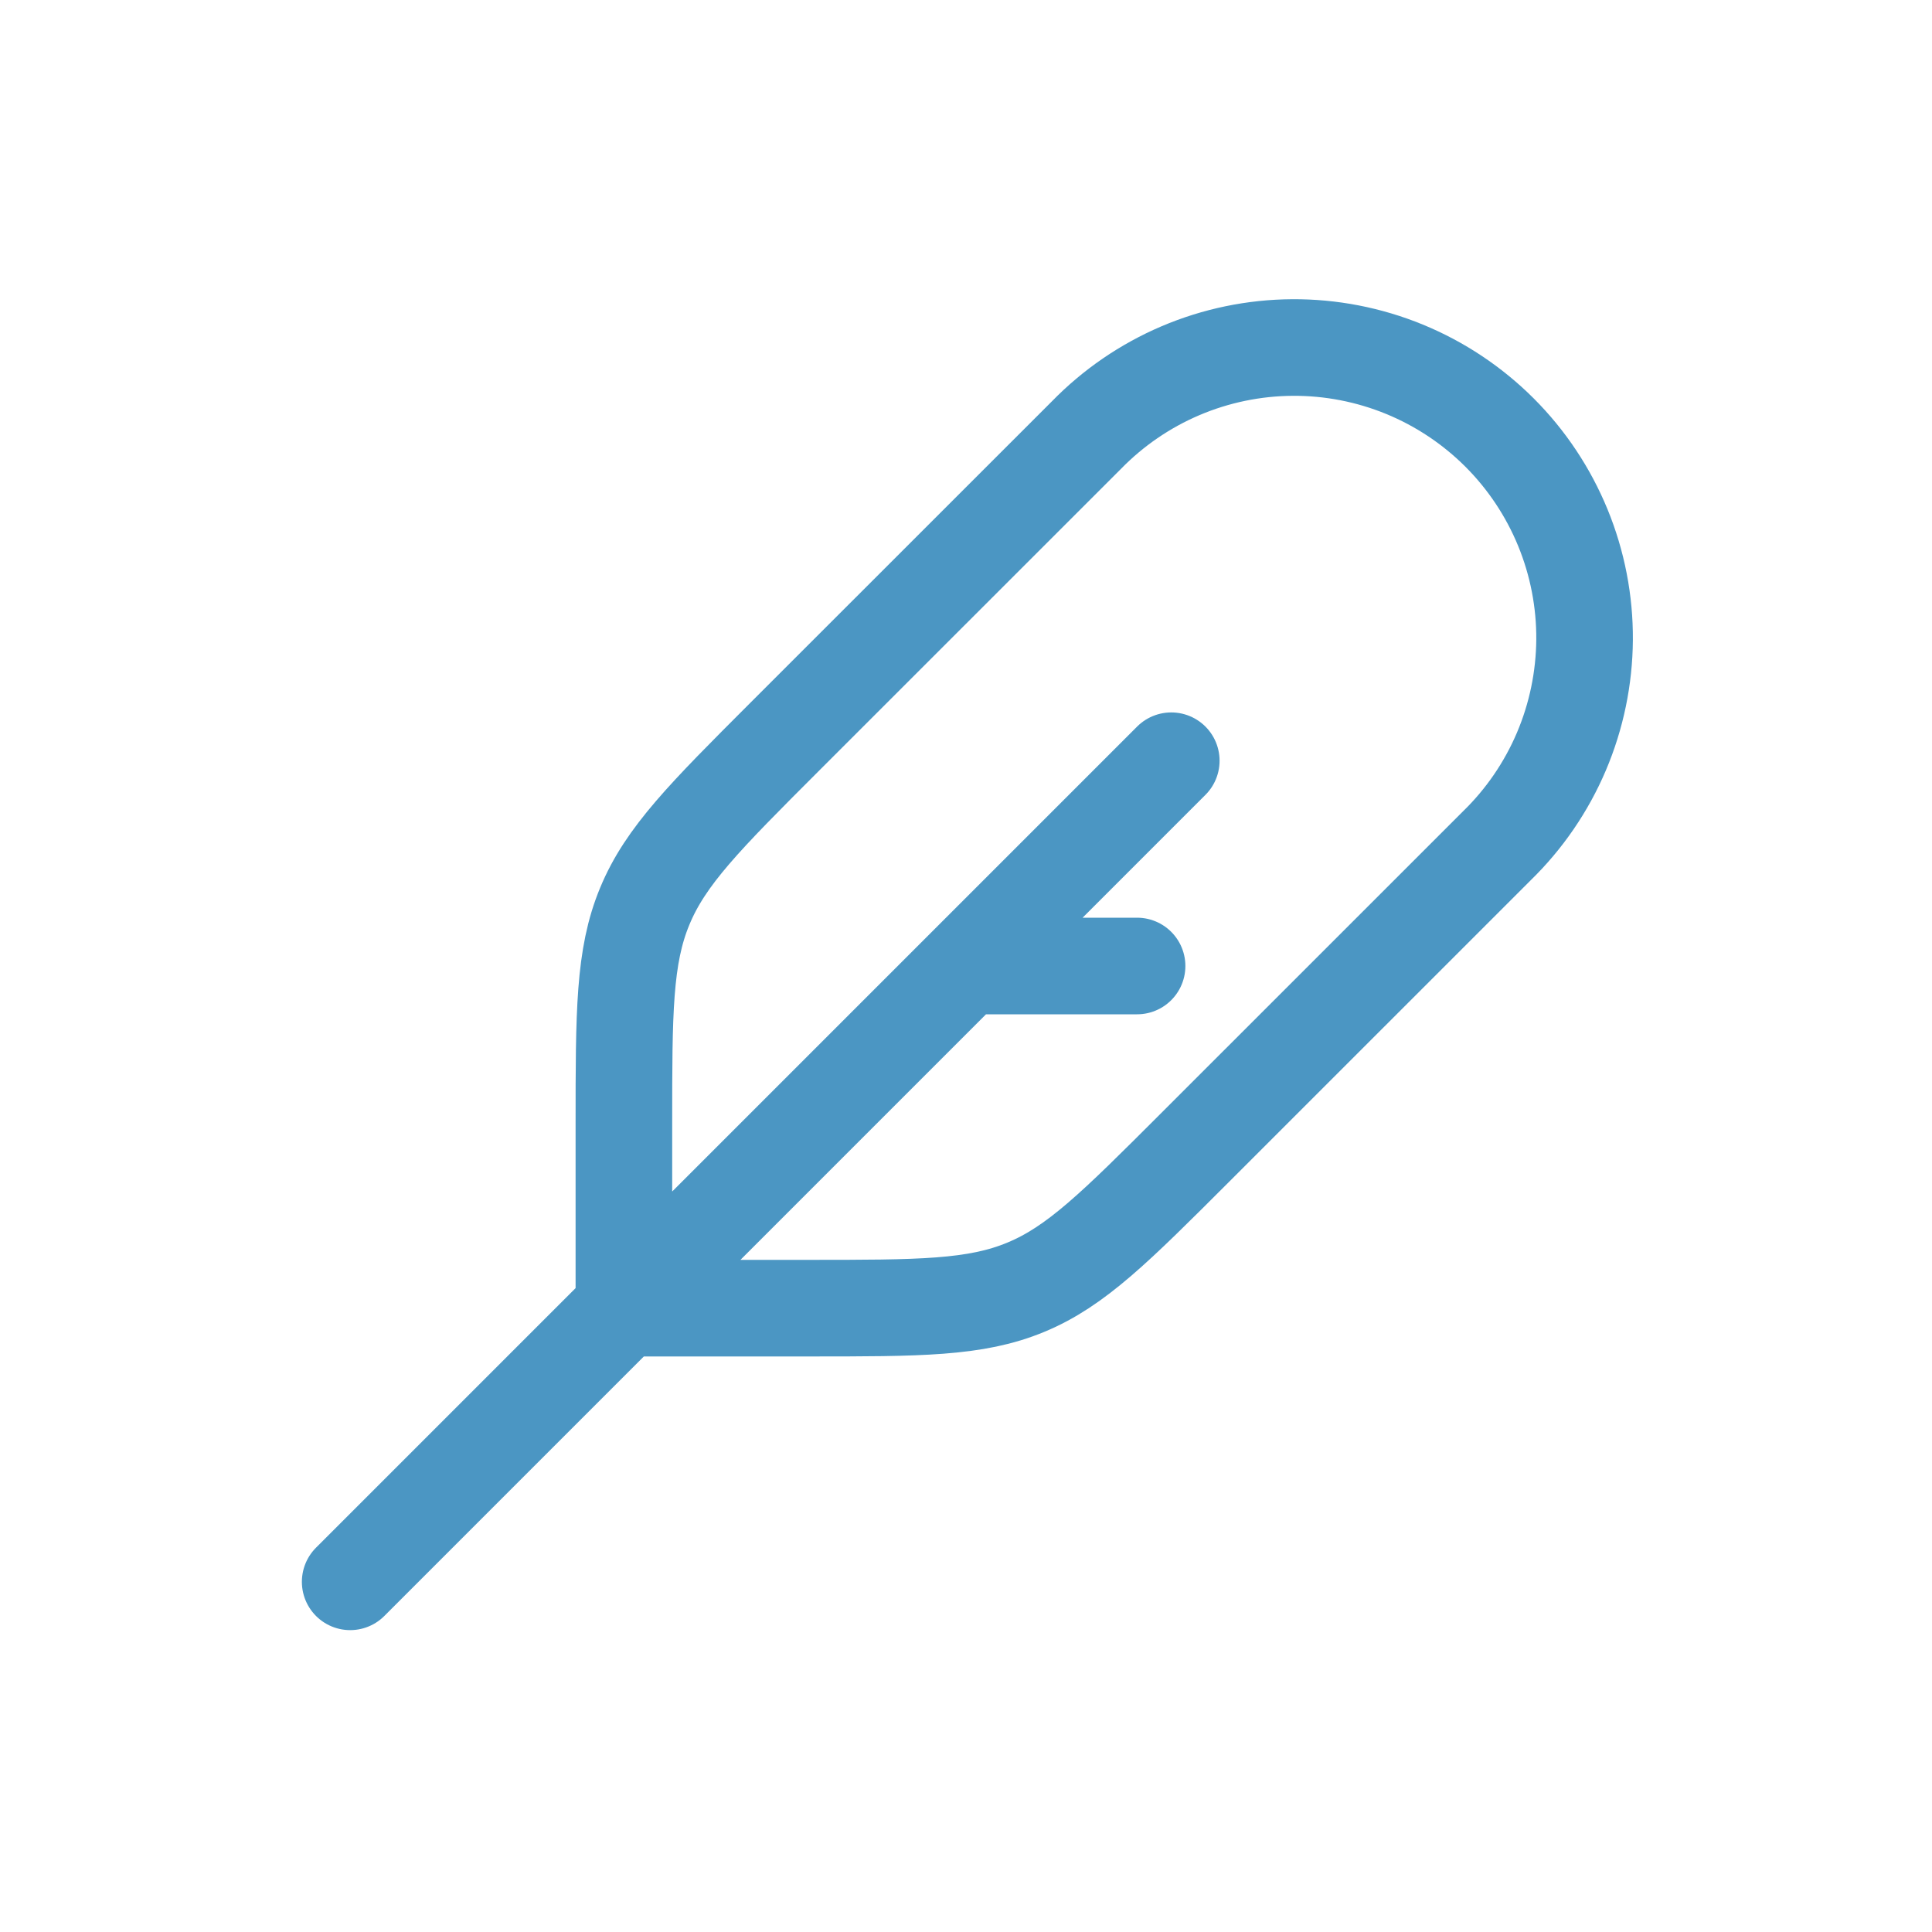 <svg width="40" height="40" viewBox="0 0 40 40" fill="none" xmlns="http://www.w3.org/2000/svg">
<path d="M7.25 32.75L24.25 15.75M20 20H23.542M16.722 27.084C19.038 27.084 20.197 27.084 21.238 26.651C22.279 26.221 23.098 25.402 24.737 23.764L30.991 17.511C31.561 16.956 32.015 16.293 32.327 15.56C32.638 14.828 32.801 14.041 32.807 13.245C32.812 12.449 32.659 11.66 32.357 10.924C32.054 10.187 31.609 9.518 31.046 8.955C30.483 8.393 29.814 7.947 29.078 7.645C28.342 7.343 27.553 7.19 26.757 7.195C25.961 7.2 25.174 7.363 24.441 7.675C23.709 7.987 23.046 8.441 22.491 9.011L16.236 15.264C14.598 16.902 13.779 17.721 13.349 18.763C12.917 19.802 12.917 20.961 12.917 23.277V27.084H16.722Z" stroke="#4B96C3" stroke-width="2" stroke-linecap="round" stroke-linejoin="round"/>
</svg>
